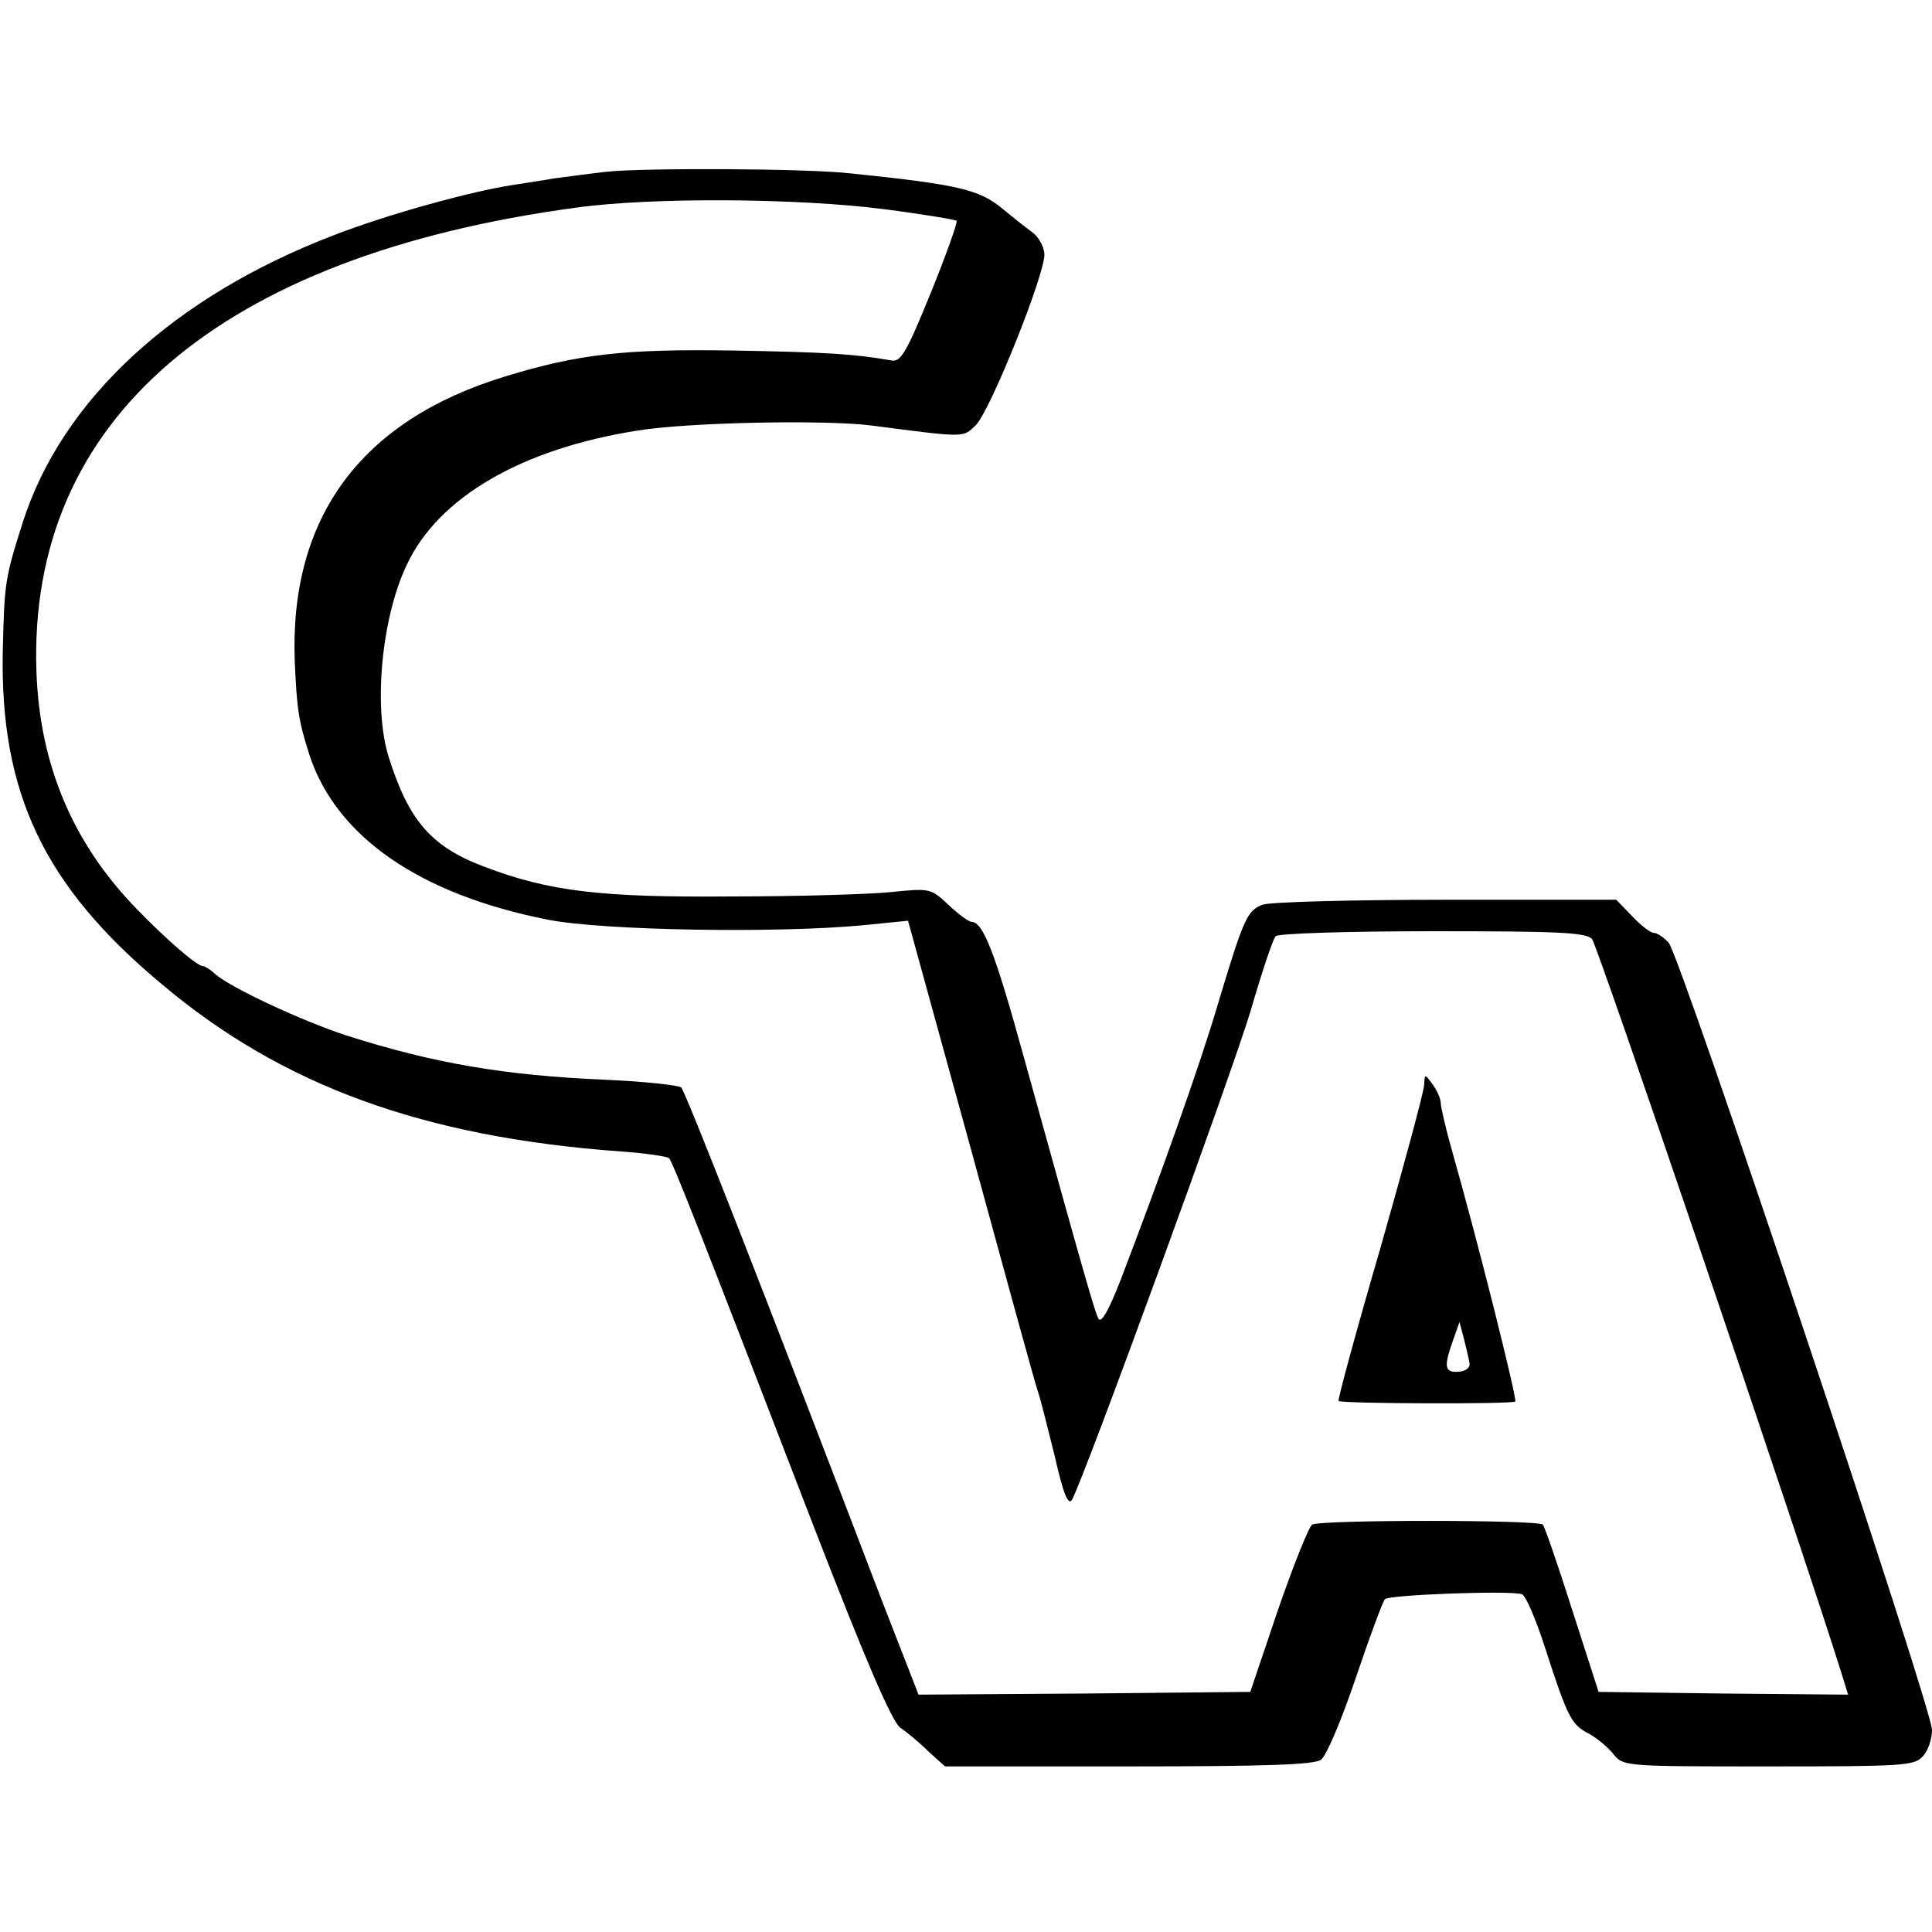 <?xml version="1.0" standalone="no"?>
<!DOCTYPE svg PUBLIC "-//W3C//DTD SVG 20010904//EN"
 "http://www.w3.org/TR/2001/REC-SVG-20010904/DTD/svg10.dtd">
<svg version="1.0" xmlns="http://www.w3.org/2000/svg"
 width="350pt" height="350pt" viewBox="0 0 350 350"
 preserveAspectRatio="xMidYMid meet">
<g transform="translate(0,350) scale(0.1,-0.1)"
fill="#000000" stroke="none">
<path d="M1100 3189 c-36 -4 -78 -10 -95 -12 -16 -3 -50 -8 -75 -12 -75 -11
-230 -54 -325 -91 -290 -111 -493 -298 -564 -521 -32 -101 -33 -108 -36 -233
-5 -257 75 -425 287 -602 219 -185 475 -278 833 -304 44 -3 83 -9 87 -12 7 -8
56 -132 262 -667 96 -248 142 -354 157 -365 12 -8 35 -27 51 -43 l30 -27 332
0 c250 0 336 3 349 12 10 7 38 74 63 148 25 74 49 139 53 143 8 8 226 16 248
9 7 -2 26 -47 43 -100 40 -124 47 -137 79 -153 14 -8 34 -24 44 -37 18 -22 21
-22 281 -22 242 0 264 1 279 18 10 10 17 32 17 48 0 40 -456 1403 -477 1426
-9 10 -21 18 -27 18 -6 0 -24 14 -39 30 l-29 30 -308 0 c-170 0 -320 -4 -333
-9 -28 -11 -34 -25 -81 -181 -32 -109 -104 -311 -176 -499 -21 -54 -35 -79
-40 -70 -7 14 -19 54 -135 473 -52 189 -74 246 -95 246 -5 0 -24 14 -42 31
-32 30 -34 30 -103 23 -38 -4 -169 -8 -290 -8 -236 -2 -330 9 -448 54 -96 36
-137 84 -173 199 -28 89 -13 252 33 348 57 122 208 210 418 243 91 15 342 20
425 9 169 -22 164 -22 187 0 26 24 127 276 125 311 -1 14 -11 32 -23 40 -11 8
-35 27 -53 42 -42 35 -82 44 -276 64 -80 9 -373 10 -440 3z m502 -68 c70 -9
129 -19 131 -21 2 -3 -19 -62 -47 -131 -44 -108 -54 -125 -71 -122 -68 12
-120 15 -286 18 -197 3 -280 -6 -414 -47 -262 -80 -391 -256 -381 -517 4 -88
7 -107 27 -170 49 -147 199 -251 431 -297 101 -20 418 -25 573 -10 l80 8 114
-414 c62 -227 116 -424 121 -438 5 -14 18 -67 31 -119 15 -66 24 -89 31 -78
22 39 291 776 324 887 20 69 40 129 45 134 4 5 132 9 284 9 225 0 278 -2 289
-14 10 -11 376 -1088 451 -1327 l13 -42 -226 2 -226 3 -48 149 c-26 82 -50
151 -53 154 -9 9 -404 9 -418 0 -6 -4 -34 -74 -62 -155 l-50 -148 -301 -3
-300 -2 -67 172 c-215 563 -355 920 -363 928 -5 4 -67 11 -139 14 -183 8 -310
30 -467 80 -80 26 -211 87 -239 112 -8 8 -19 14 -22 14 -10 0 -65 47 -121 105
-114 118 -174 259 -180 428 -16 456 331 754 979 841 137 19 402 17 557 -3z"/>
<path d="M2580 1535 c0 -11 -36 -144 -79 -295 -44 -151 -78 -276 -76 -278 5
-5 315 -6 320 -1 4 4 -69 295 -115 456 -11 39 -20 78 -20 85 0 8 -7 23 -15 34
-14 19 -14 19 -15 -1z m82 -504 c2 -8 -6 -15 -19 -16 -26 -2 -28 8 -11 56 l12
34 8 -30 c4 -17 9 -36 10 -44z"/>
</g>
</svg>
